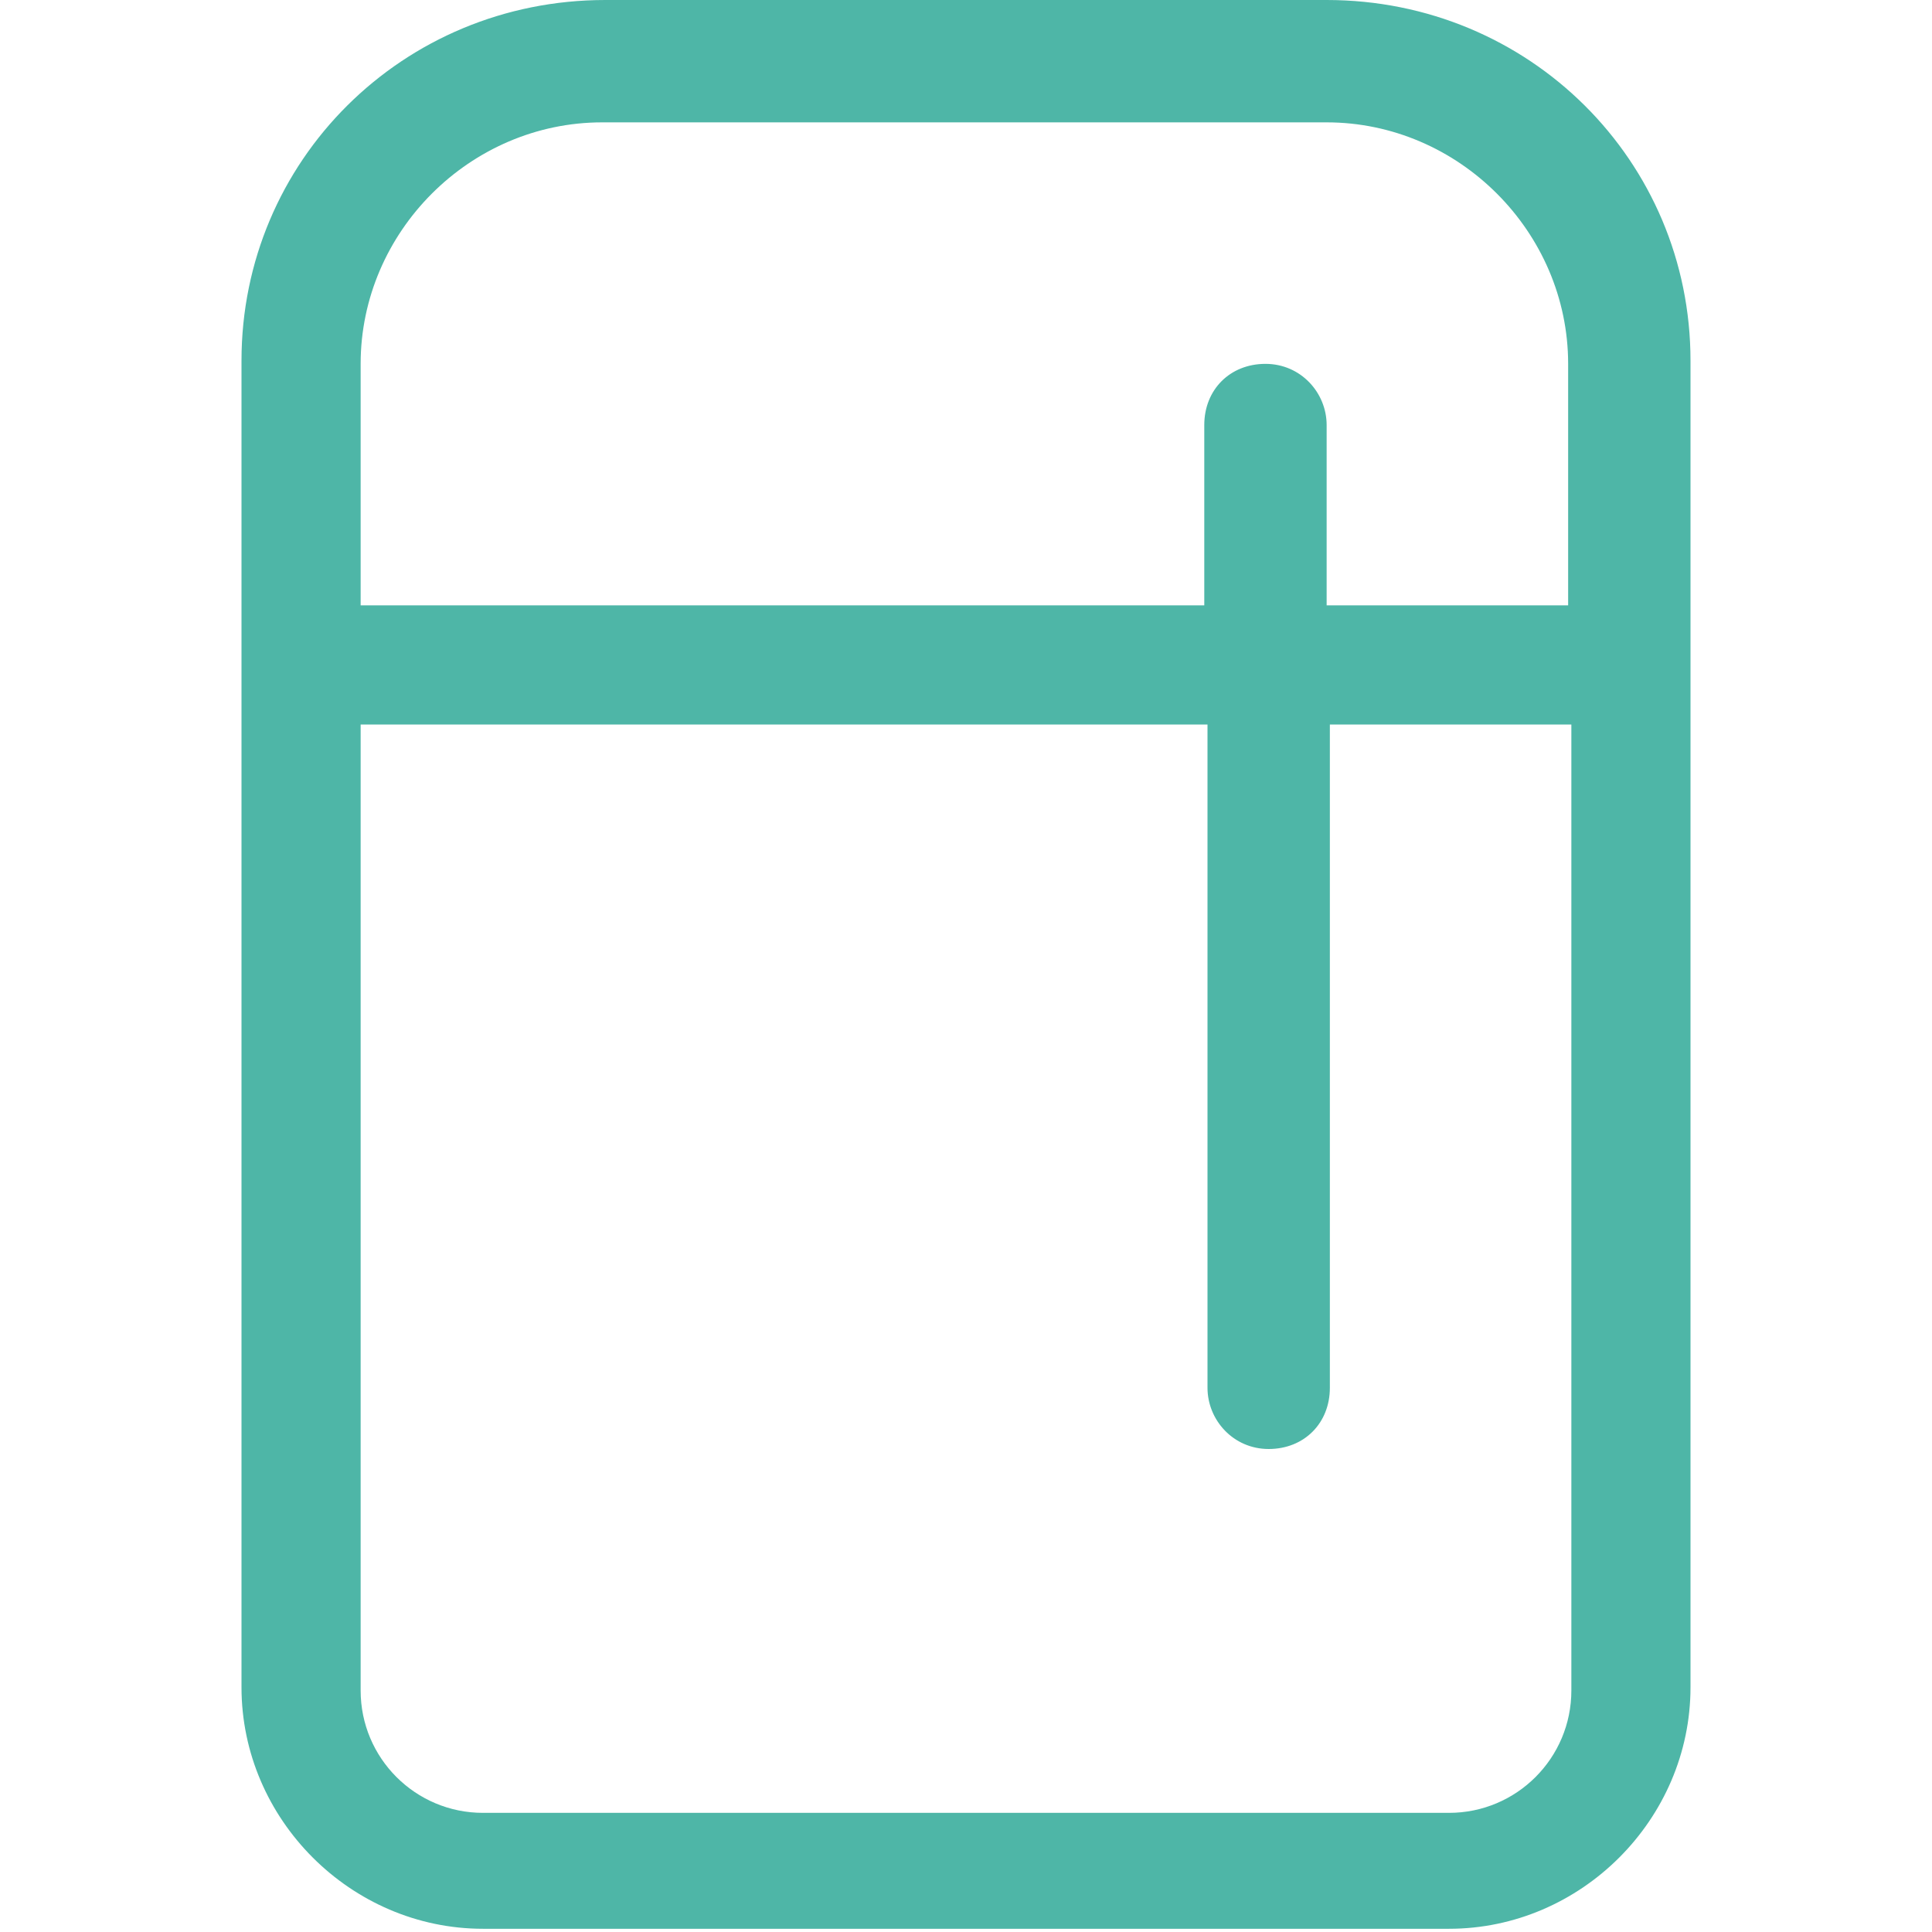 <?xml version="1.0" encoding="utf-8"?>
<!-- Generator: Adobe Illustrator 27.2.0, SVG Export Plug-In . SVG Version: 6.00 Build 0)  -->
<svg version="1.1" id="Layer_1" xmlns="http://www.w3.org/2000/svg" xmlns:xlink="http://www.w3.org/1999/xlink" x="0px" y="0px"
	 viewBox="0 0 60 60" style="enable-background:new 0 0 60 60;" xml:space="preserve">
<path  fill="#4EB6A7" d="M41.2,3.8c4.1,0,7.5,3.4,7.5,7.5v7.5h-7.5v-5.6c0-1-0.8-1.9-1.9-1.9s-1.9,0.8-1.9,1.9v5.6H11.2v-7.5c0-4.1,3.4-7.5,7.5-7.5
	H41.2z M37.5,22.5v20.6c0,1,0.8,1.9,1.9,1.9s1.9-0.8,1.9-1.9V22.5h7.5v30c0,2.1-1.7,3.8-3.8,3.8H15c-2.1,0-3.8-1.7-3.8-3.8v-30H37.5
	z M18.8,0C12.5,0,7.5,5,7.5,11.2v41.2c0,4.1,3.4,7.5,7.5,7.5h30c4.1,0,7.5-3.4,7.5-7.5V11.2C52.5,5,47.5,0,41.2,0H18.8z"/>
</svg>
